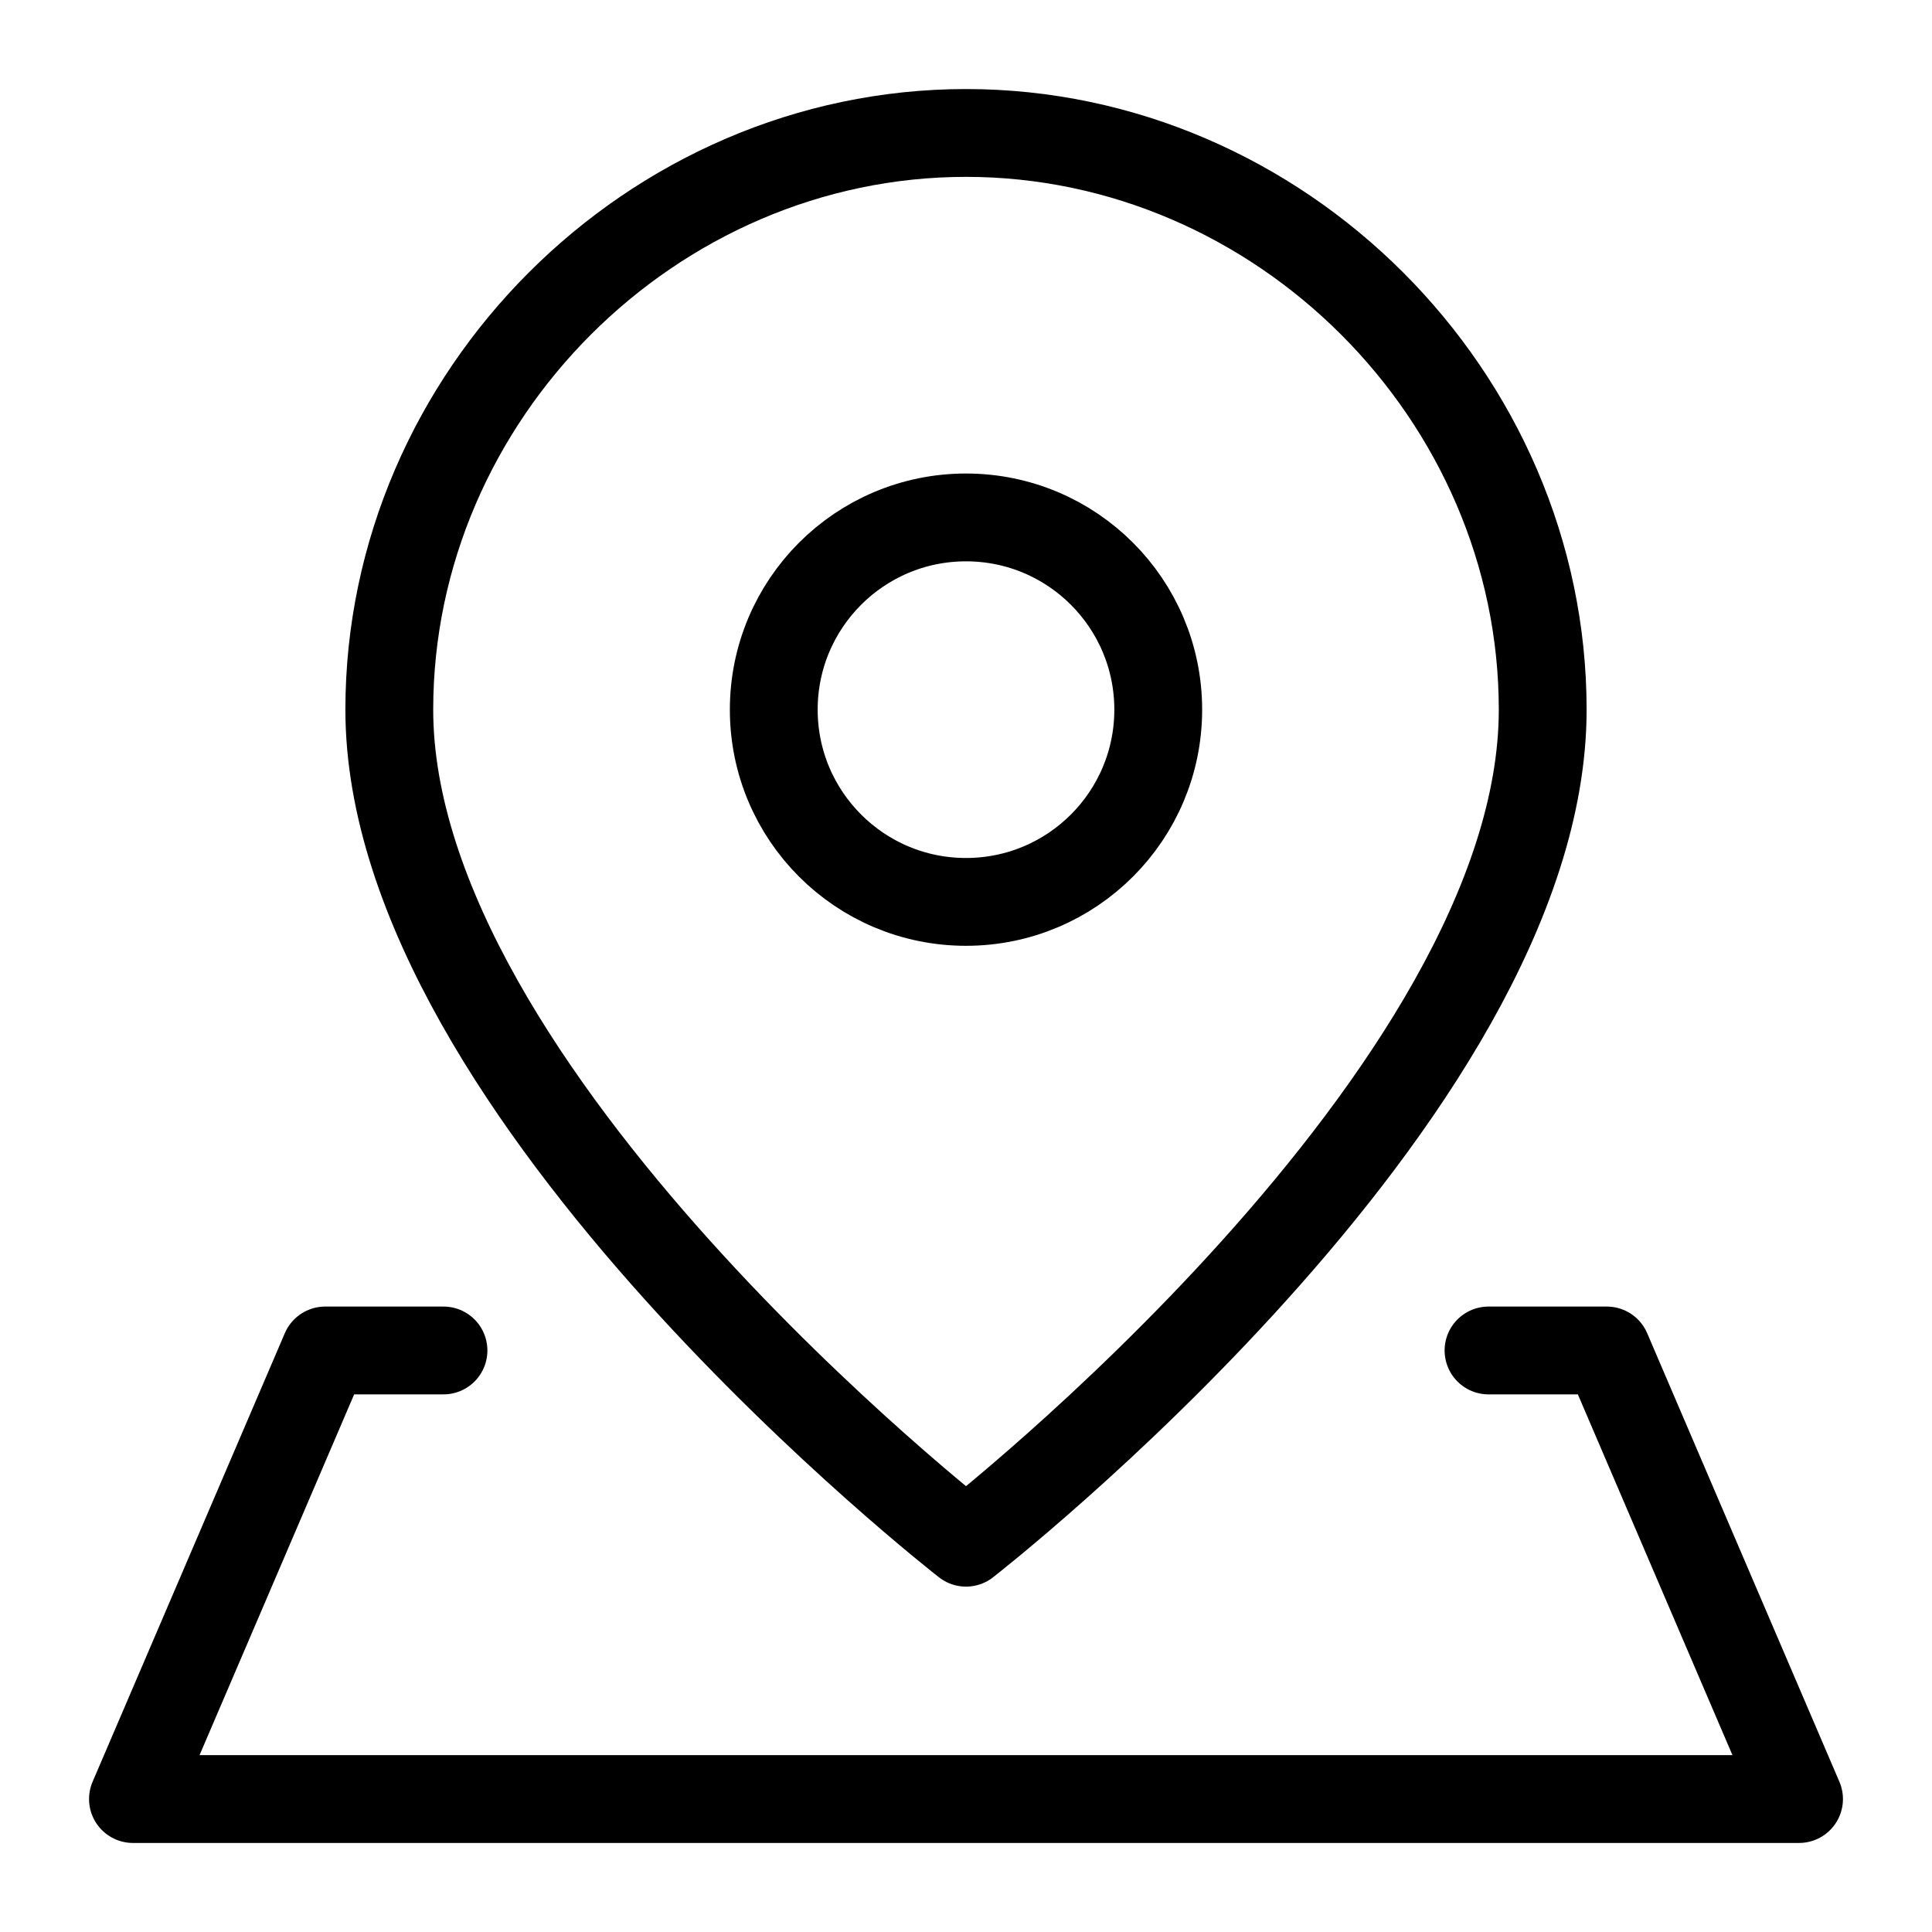 <?xml version="1.0" encoding="UTF-8"?> <svg xmlns="http://www.w3.org/2000/svg" width="22" height="22" viewBox="0 0 22 22" fill="none"><path d="M17.567 8.081C17.567 12.459 11 17.567 11 17.567C11 17.567 4.433 12.459 4.433 8.081C4.433 4.505 7.423 1.514 11 1.514C14.577 1.514 17.567 4.505 17.567 8.081Z" stroke="black" stroke-linecap="round" stroke-linejoin="round"></path><path d="M11 10.27C12.209 10.27 13.189 9.29 13.189 8.081C13.189 6.872 12.209 5.892 11 5.892C9.791 5.892 8.811 6.872 8.811 8.081C8.811 9.29 9.791 10.27 11 10.27Z" stroke="black" stroke-linecap="round" stroke-linejoin="round"></path><path d="M16.95 15.378H18.297L20.486 20.486H1.514L3.703 15.378H5.05" stroke="black" stroke-linecap="round" stroke-linejoin="round"></path></svg> 